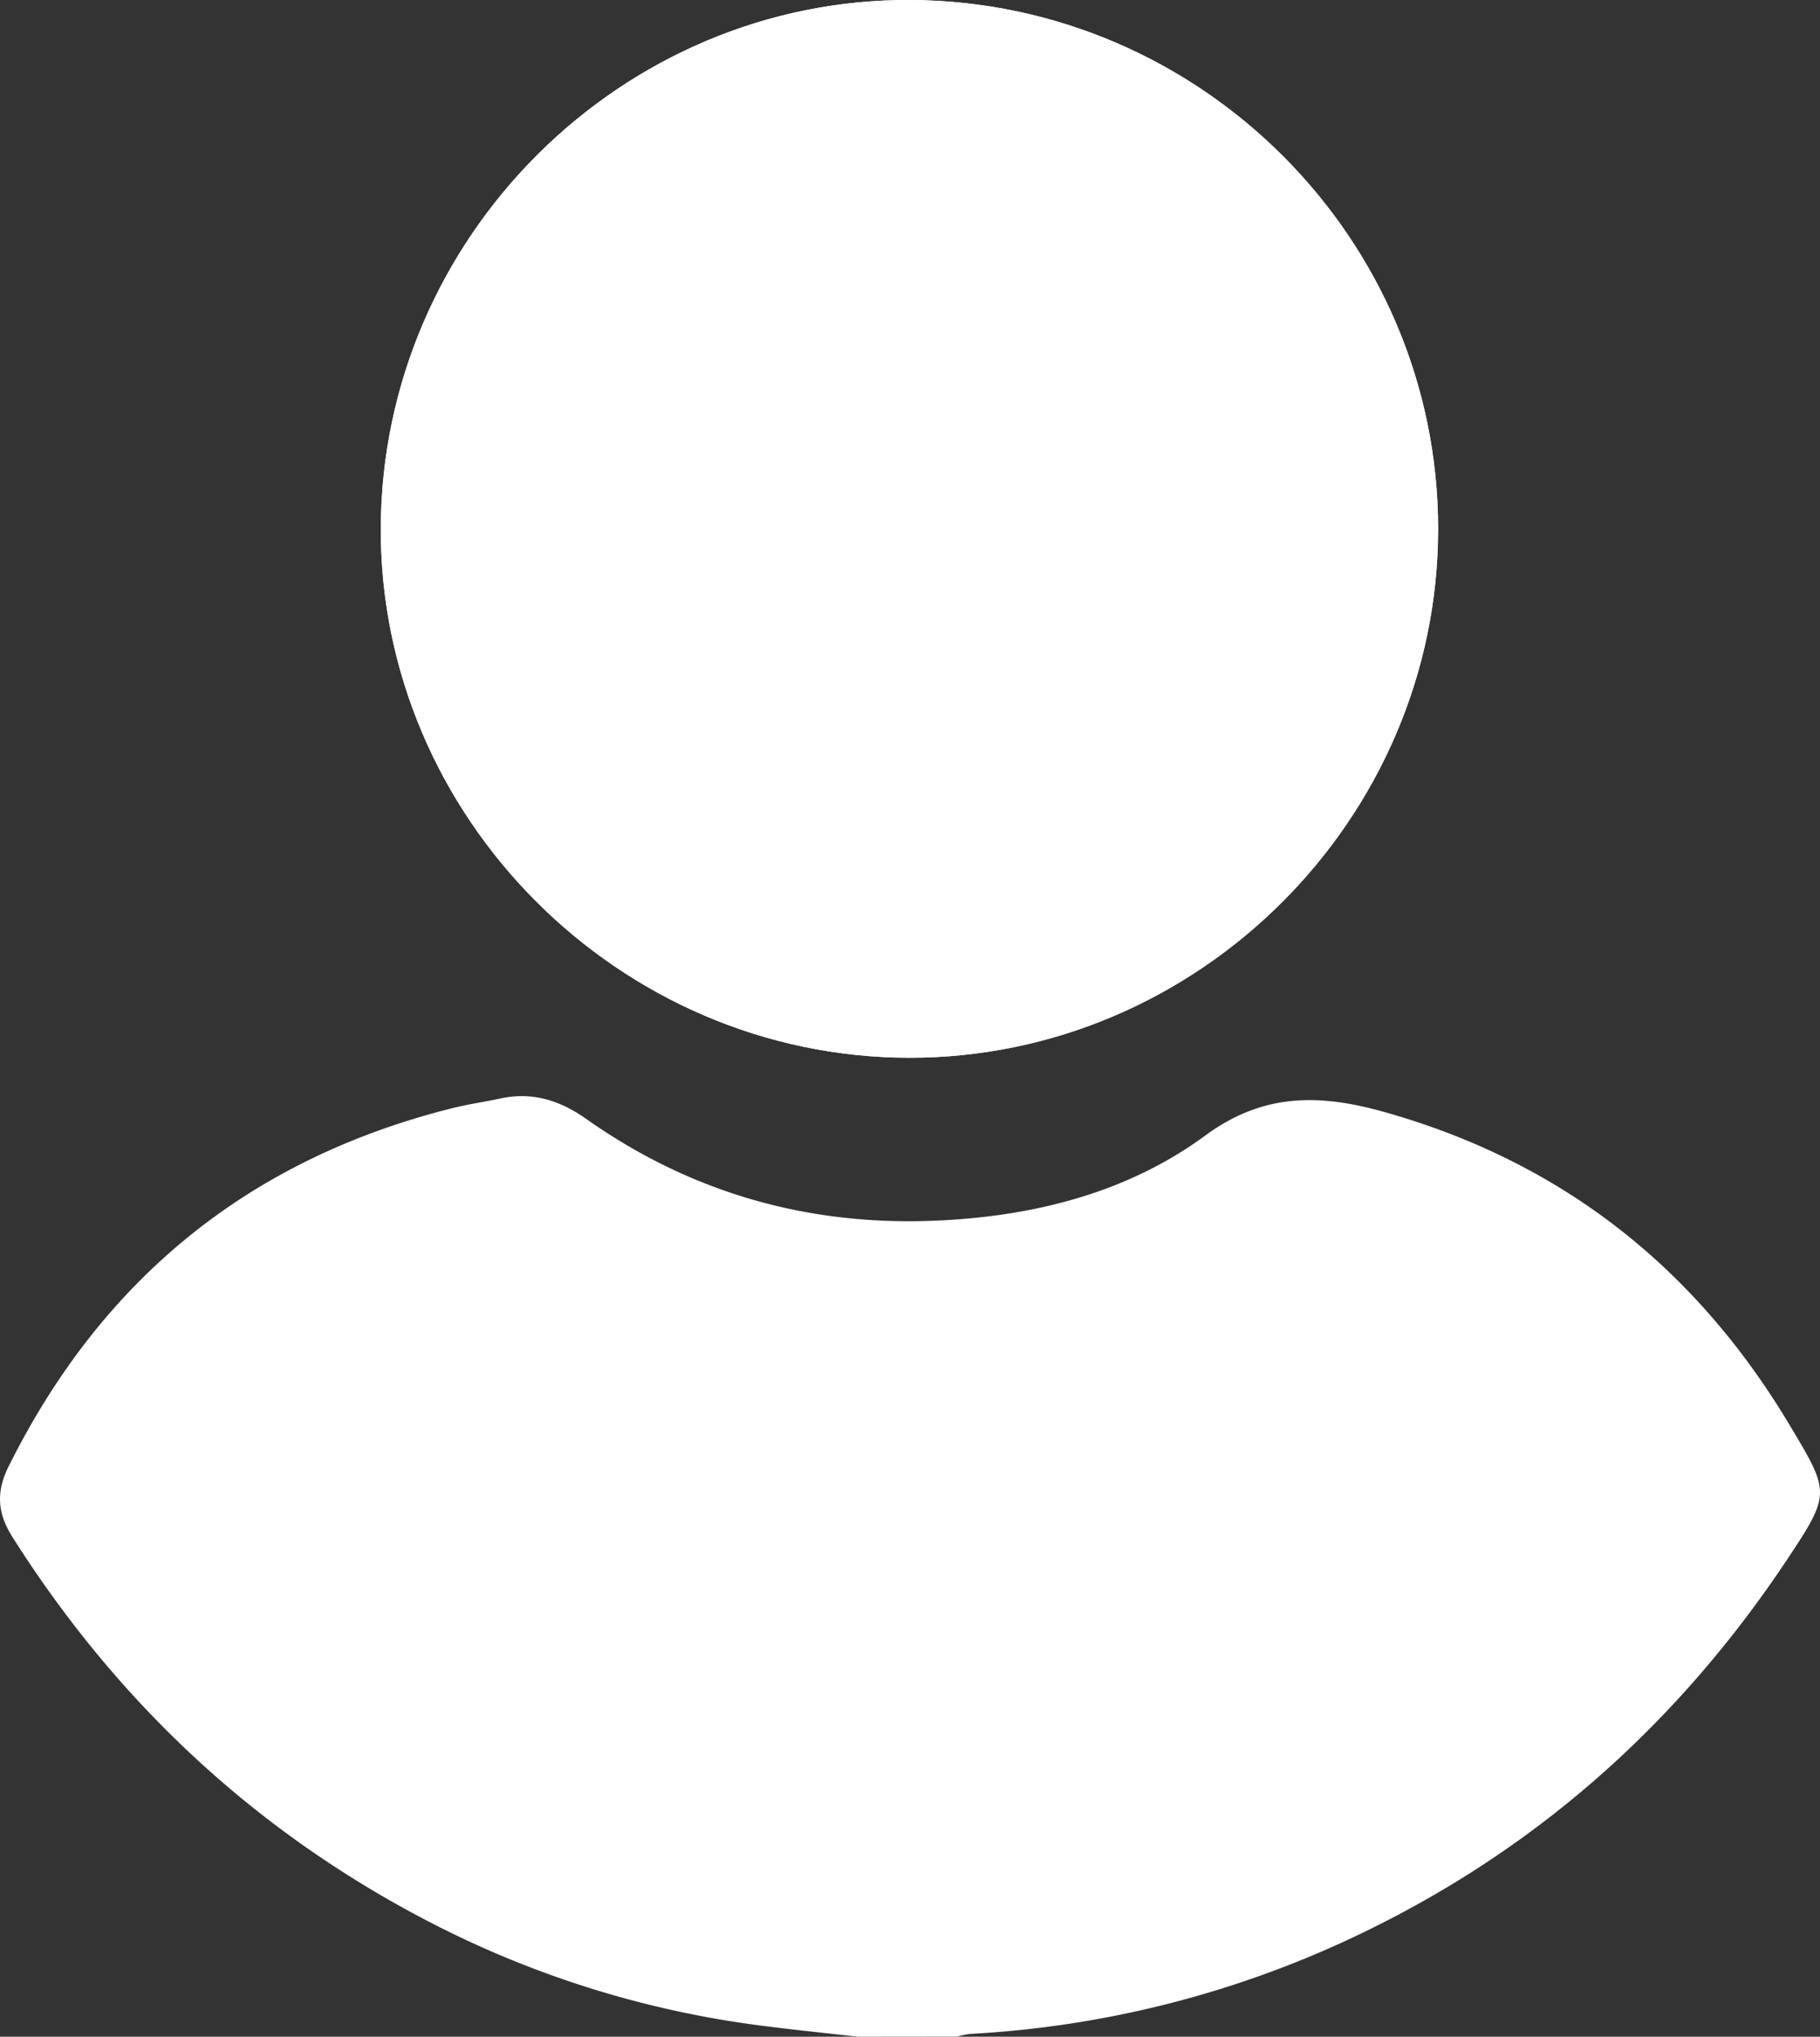 <?xml version="1.0" encoding="UTF-8"?> <svg xmlns="http://www.w3.org/2000/svg" viewBox="0 0 328.89 367.91"><rect x="0" y="0" width="328.89" height="367.91" fill="#333333" stroke="none"/><defs><style>.cls-1{fill:#fff;}</style></defs><g id="Слой_2" data-name="Слой 2"><g id="Слой_1-2" data-name="Слой 1"><path class="cls-1" d="M164.3,191.07c52.34.06,95.61-43.21,95.58-95.58S217,.29,164.59,0C112.34-.29,69,42.86,68.81,95.37,68.62,147.62,111.91,191,164.3,191.07Z"></path><path class="cls-1" d="M155,367.91c-5.81-.66-11.63-1.25-17.43-2A180,180,0,0,1,76,346.34C45.31,330.1,20.84,307,2.25,277.65c-2.71-4.29-3-8.12-.7-12.74C18.39,231.06,45,209.4,81.69,200.19c2.9-.73,5.87-1.14,8.79-1.77,5.78-1.24,10.76.38,15.51,3.74,19,13.37,40.14,19.35,63.25,18.33,17.56-.77,34.46-5,48.61-15.4,10.58-7.76,20.77-7.43,32.13-4.27,32.14,9,56.37,28.09,73.41,56.58,7.26,12.15,7.5,12.35-.3,24.1C303.9,310.41,279,333,247.74,348.4a185.49,185.49,0,0,1-72.35,19,15.85,15.85,0,0,0-2.43.49Z"></path><path class="cls-1" d="M164.3,191.07c-52.39-.07-95.68-43.45-95.49-95.7C69,42.86,112.34-.29,164.59,0c52.45.29,95.26,43.18,95.29,95.49S216.64,191.13,164.3,191.07Z"></path></g></g></svg> 